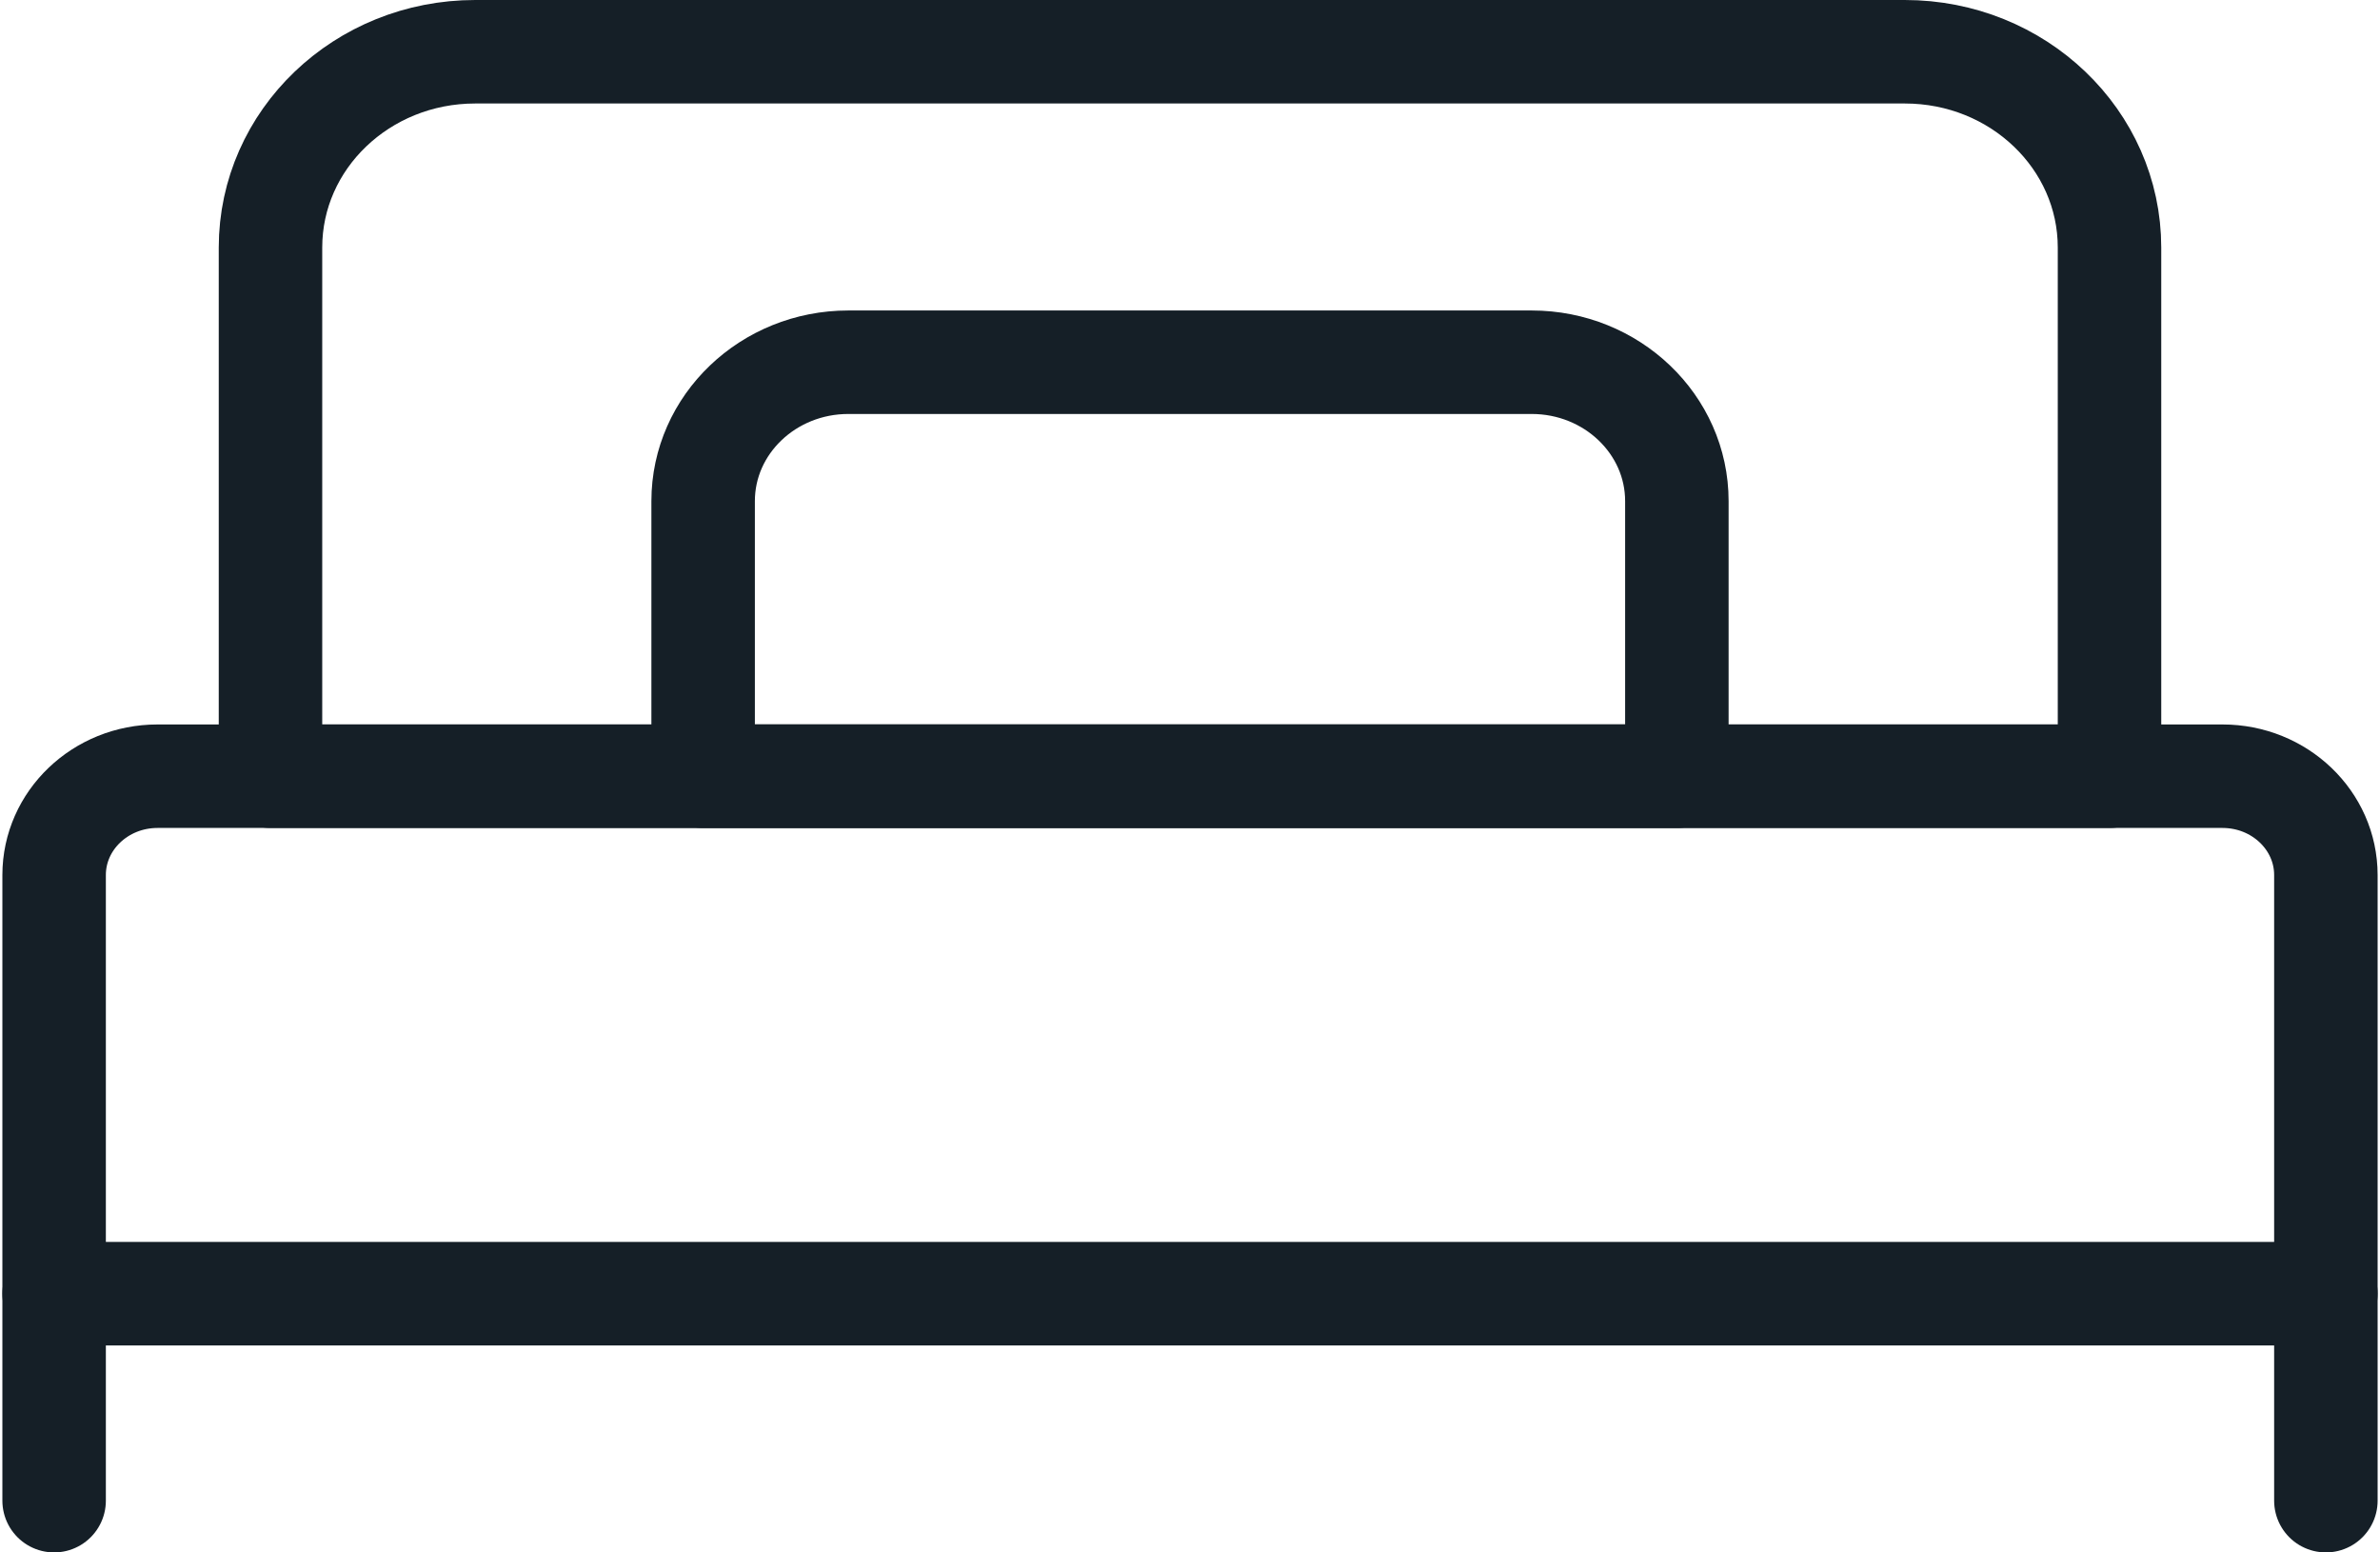 <?xml version="1.0" encoding="UTF-8"?>
<svg width="23px" height="15px" viewBox="0 0 23 15" version="1.1" xmlns="http://www.w3.org/2000/svg" xmlns:xlink="http://www.w3.org/1999/xlink">
    <!-- Generator: Sketch 54.1 (76490) - https://sketchapp.com -->
    <title>Group 11</title>
    <desc>Created with Sketch.</desc>
    <g id="Page-1" stroke="none" stroke-width="1" fill="none" fill-rule="evenodd" stroke-linecap="round" stroke-linejoin="round">
        <g id="Desktop-HD-Copy-2" transform="translate(-1064, -2719)" stroke="#151F27">
            <g id="Group-11" transform="translate(1064, 2719)">
                <path d="M22.477,12.5 L0.523,12.5 L0.523,8.455 C0.523,7.928 0.97,7.5 1.522,7.5 L21.478,7.5 C22.03,7.5 22.477,7.928 22.477,8.455 L22.477,12.5 Z" id="Stroke-1"></path>
                <path d="M20.386,7.5 L2.614,7.5 L2.614,2.392 C2.614,1.347 3.499,0.5 4.592,0.5 L18.408,0.5 C19.501,0.5 20.386,1.347 20.386,2.392 L20.386,7.5 Z" id="Stroke-3"></path>
                <path d="M16.205,7.5 L6.795,7.5 L6.795,4.842 C6.795,4.101 7.424,3.5 8.198,3.5 L14.802,3.5 C15.576,3.5 16.205,4.101 16.205,4.842 L16.205,7.5 Z" id="Stroke-5"></path>
                <path d="M0.523,12.5 L0.523,14.5" id="Stroke-7"></path>
                <path d="M22.477,12.5 L22.477,14.5" id="Stroke-9"></path>
            </g>
        </g>
    </g>
</svg>